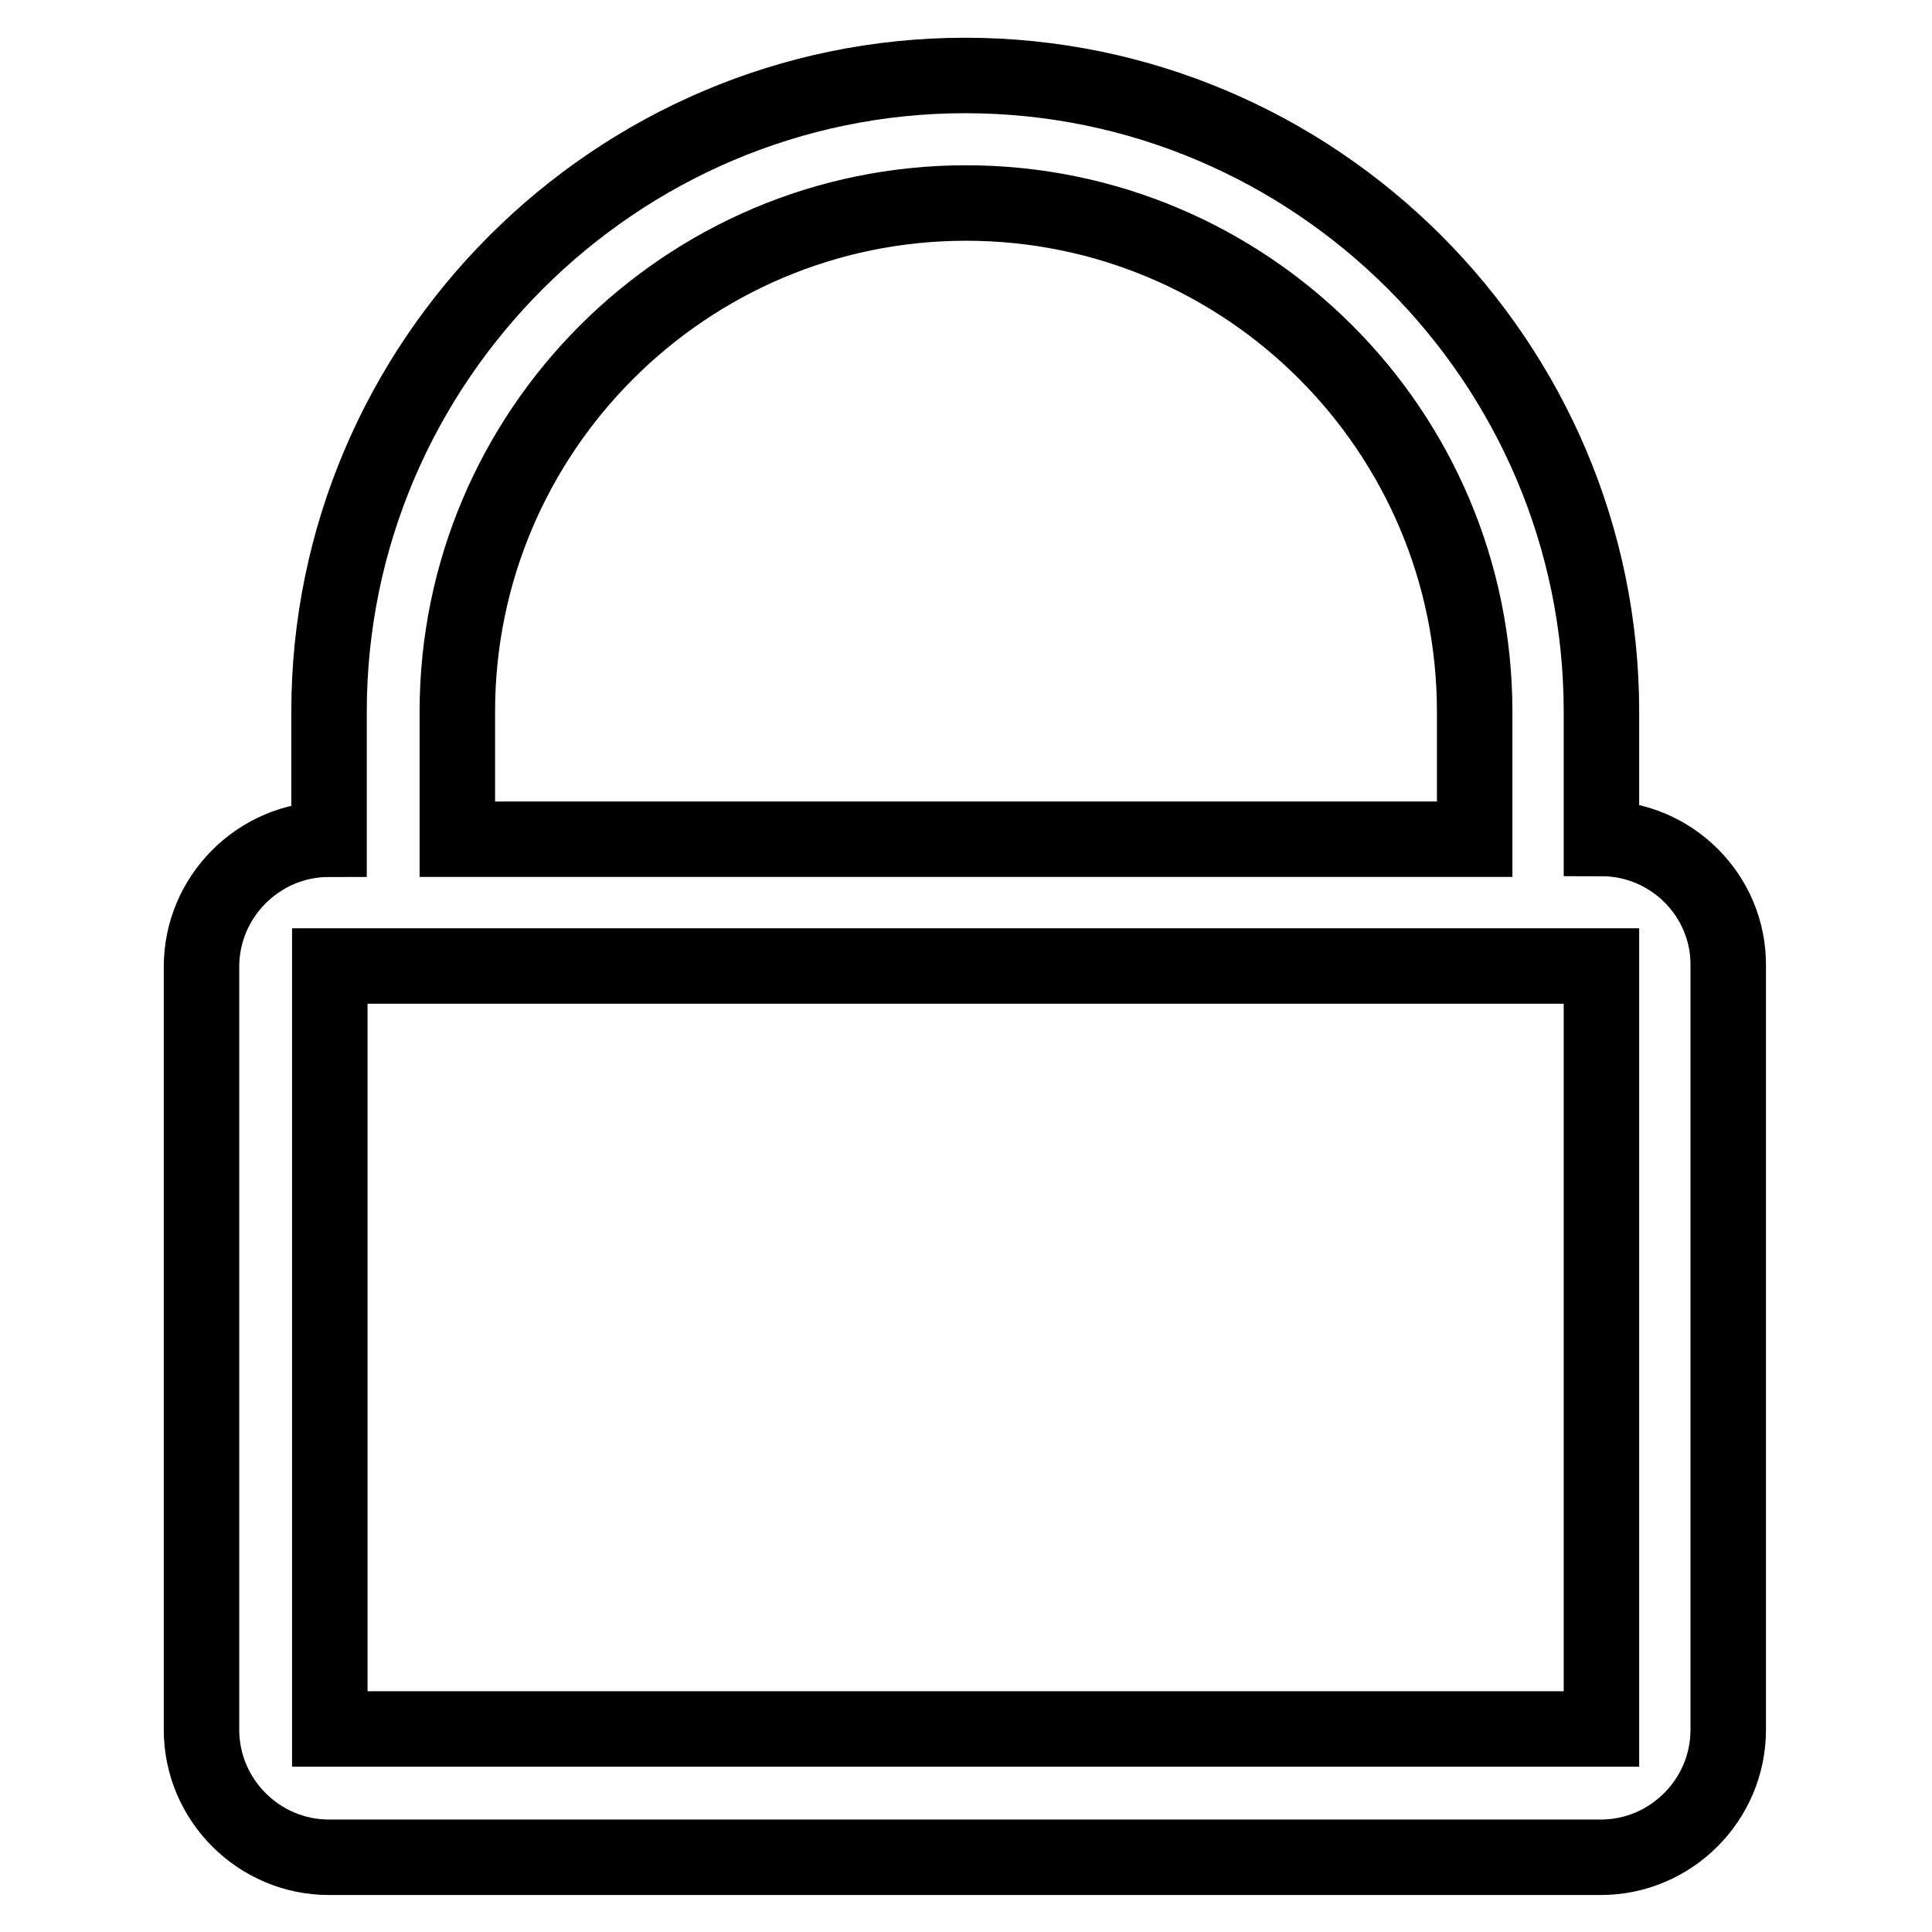 <?xml version="1.0" encoding="utf-8"?>
<!-- Svg Vector Icons : http://www.onlinewebfonts.com/icon -->
<!DOCTYPE svg PUBLIC "-//W3C//DTD SVG 1.1//EN" "http://www.w3.org/Graphics/SVG/1.1/DTD/svg11.dtd">
<svg version="1.1" xmlns="http://www.w3.org/2000/svg" xmlns:xlink="http://www.w3.org/1999/xlink" x="0px" y="0px" viewBox="0 0 256 256" enable-background="new 0 0 256 256" xml:space="preserve">
<g> <path stroke-width="10" fill-opacity="0" stroke="#000000"  d="M212.2,111.1V94.3c0-46.4-37.9-84.3-84.3-84.3c-46.3,0-84.3,37.9-84.3,84.3v16.9c-9.3,0-16.9,7.6-16.9,16.9 v101.1c0,9.3,7.6,16.9,16.9,16.9h168.5c9.3,0,16.9-7.6,16.9-16.9V128C229.1,118.7,221.5,111.1,212.2,111.1L212.2,111.1z M60.6,94.3 c0-37.2,30.3-67.4,67.4-67.4c37.2,0,67.4,30.2,67.4,67.4v16.9H60.6V94.3z M212.2,229.1H43.7V128h168.5L212.2,229.1L212.2,229.1z"/></g>
</svg>